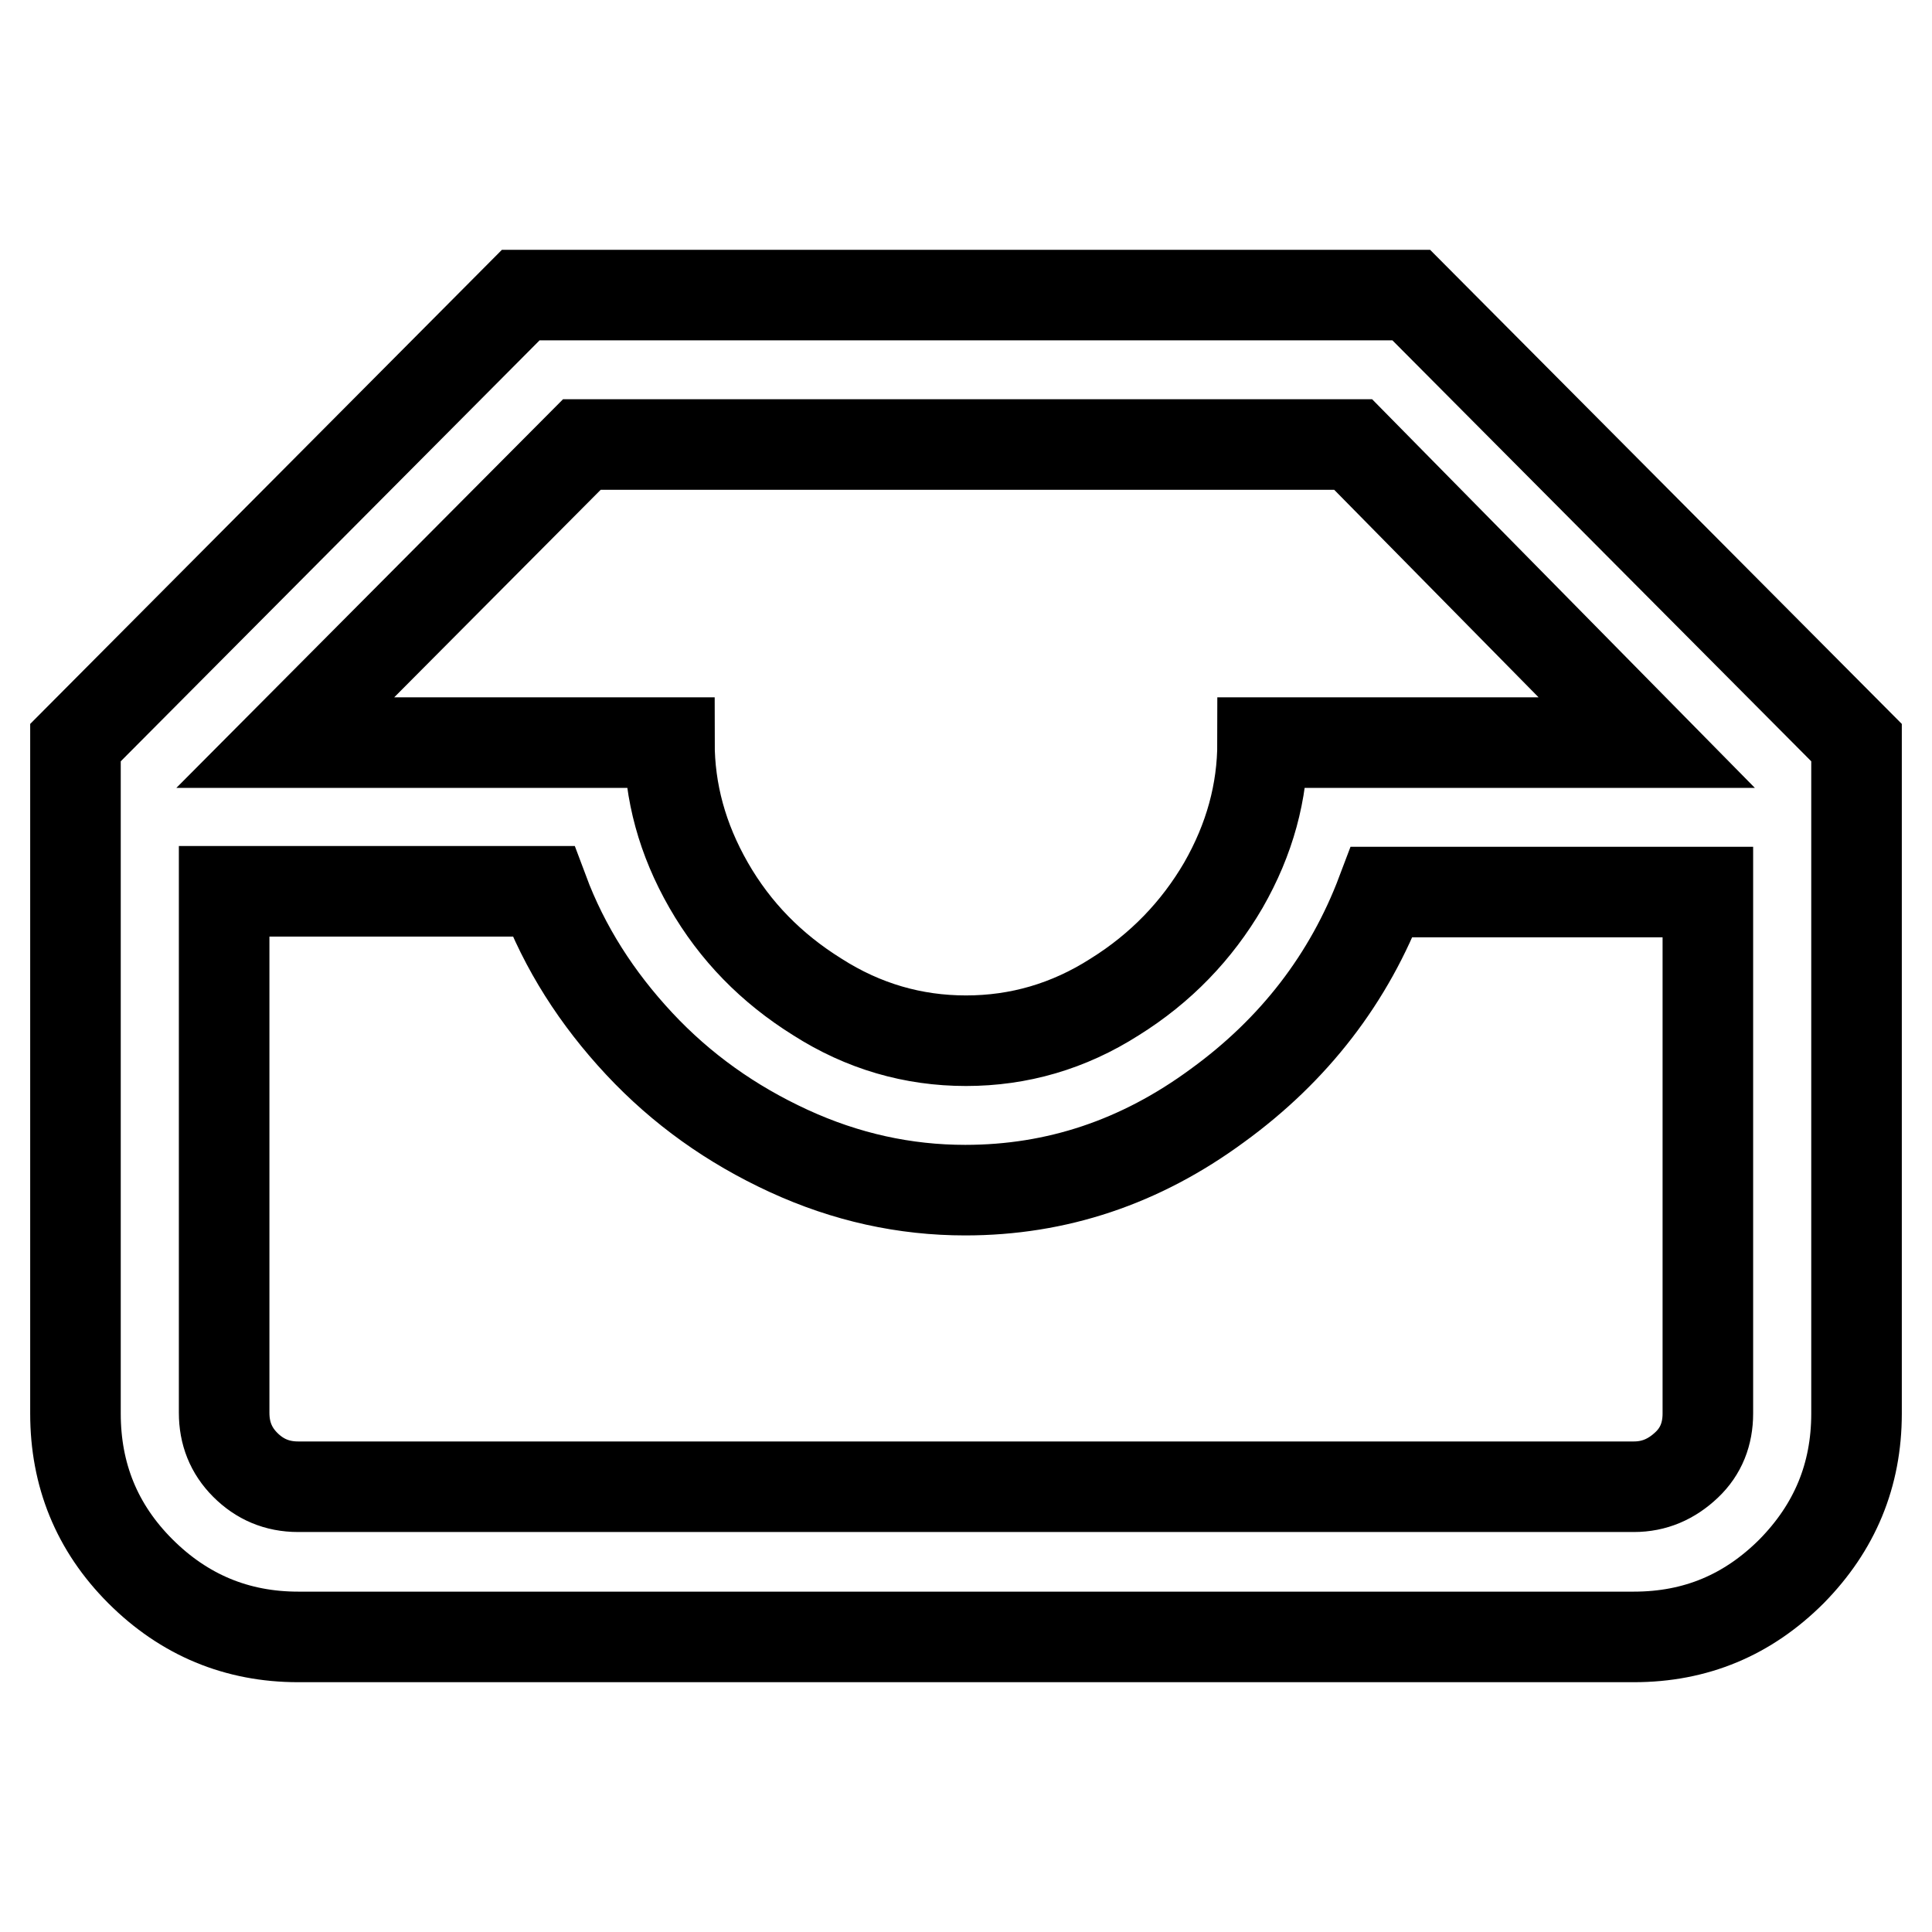 <?xml version="1.0" encoding="utf-8"?>
<!-- Svg Vector Icons : http://www.onlinewebfonts.com/icon -->
<!DOCTYPE svg PUBLIC "-//W3C//DTD SVG 1.1//EN" "http://www.w3.org/Graphics/SVG/1.1/DTD/svg11.dtd">
<svg version="1.1" xmlns="http://www.w3.org/2000/svg" xmlns:xlink="http://www.w3.org/1999/xlink" x="0px" y="0px" viewBox="0 0 256 256" enable-background="new 0 0 256 256" xml:space="preserve">
<g> <path stroke-width="12" fill-opacity="0" stroke="#000000"  d="M218.2,98.4l-38.9-39.5H77.1L37.8,98.4h50.9c0,6.5,1.7,12.8,5.2,18.9c3.5,6.1,8.3,11,14.4,14.8 c6.1,3.9,12.7,5.8,19.7,5.8c7,0,13.6-1.9,19.7-5.8c6.1-3.8,10.9-8.8,14.4-14.8c3.5-6.1,5.2-12.4,5.2-18.9H218.2z M226.3,187.3 v-69.1h-43.2c-4.3,11.4-11.6,20.9-21.8,28.3c-10.2,7.5-21.3,11.2-33.4,11.2c-8,0-15.8-1.7-23.4-5.2c-7.6-3.5-14.2-8.2-19.8-14.2 c-5.6-6-9.9-12.7-12.7-20.2H29.7v69.1c0,2.7,0.9,5,2.8,6.9c1.9,1.9,4.2,2.9,7,2.9h177c2.7,0,5-1,7-2.9 C225.4,192.3,226.3,190,226.3,187.3z M69,39.1h118l59,59.3v88.9c0,8.2-2.9,15.1-8.6,20.9c-5.8,5.8-12.7,8.7-20.9,8.7h-177 c-8.1,0-15.1-2.9-20.9-8.7c-5.8-5.8-8.6-12.8-8.6-20.9V98.4L69,39.1z"/></g>
</svg>